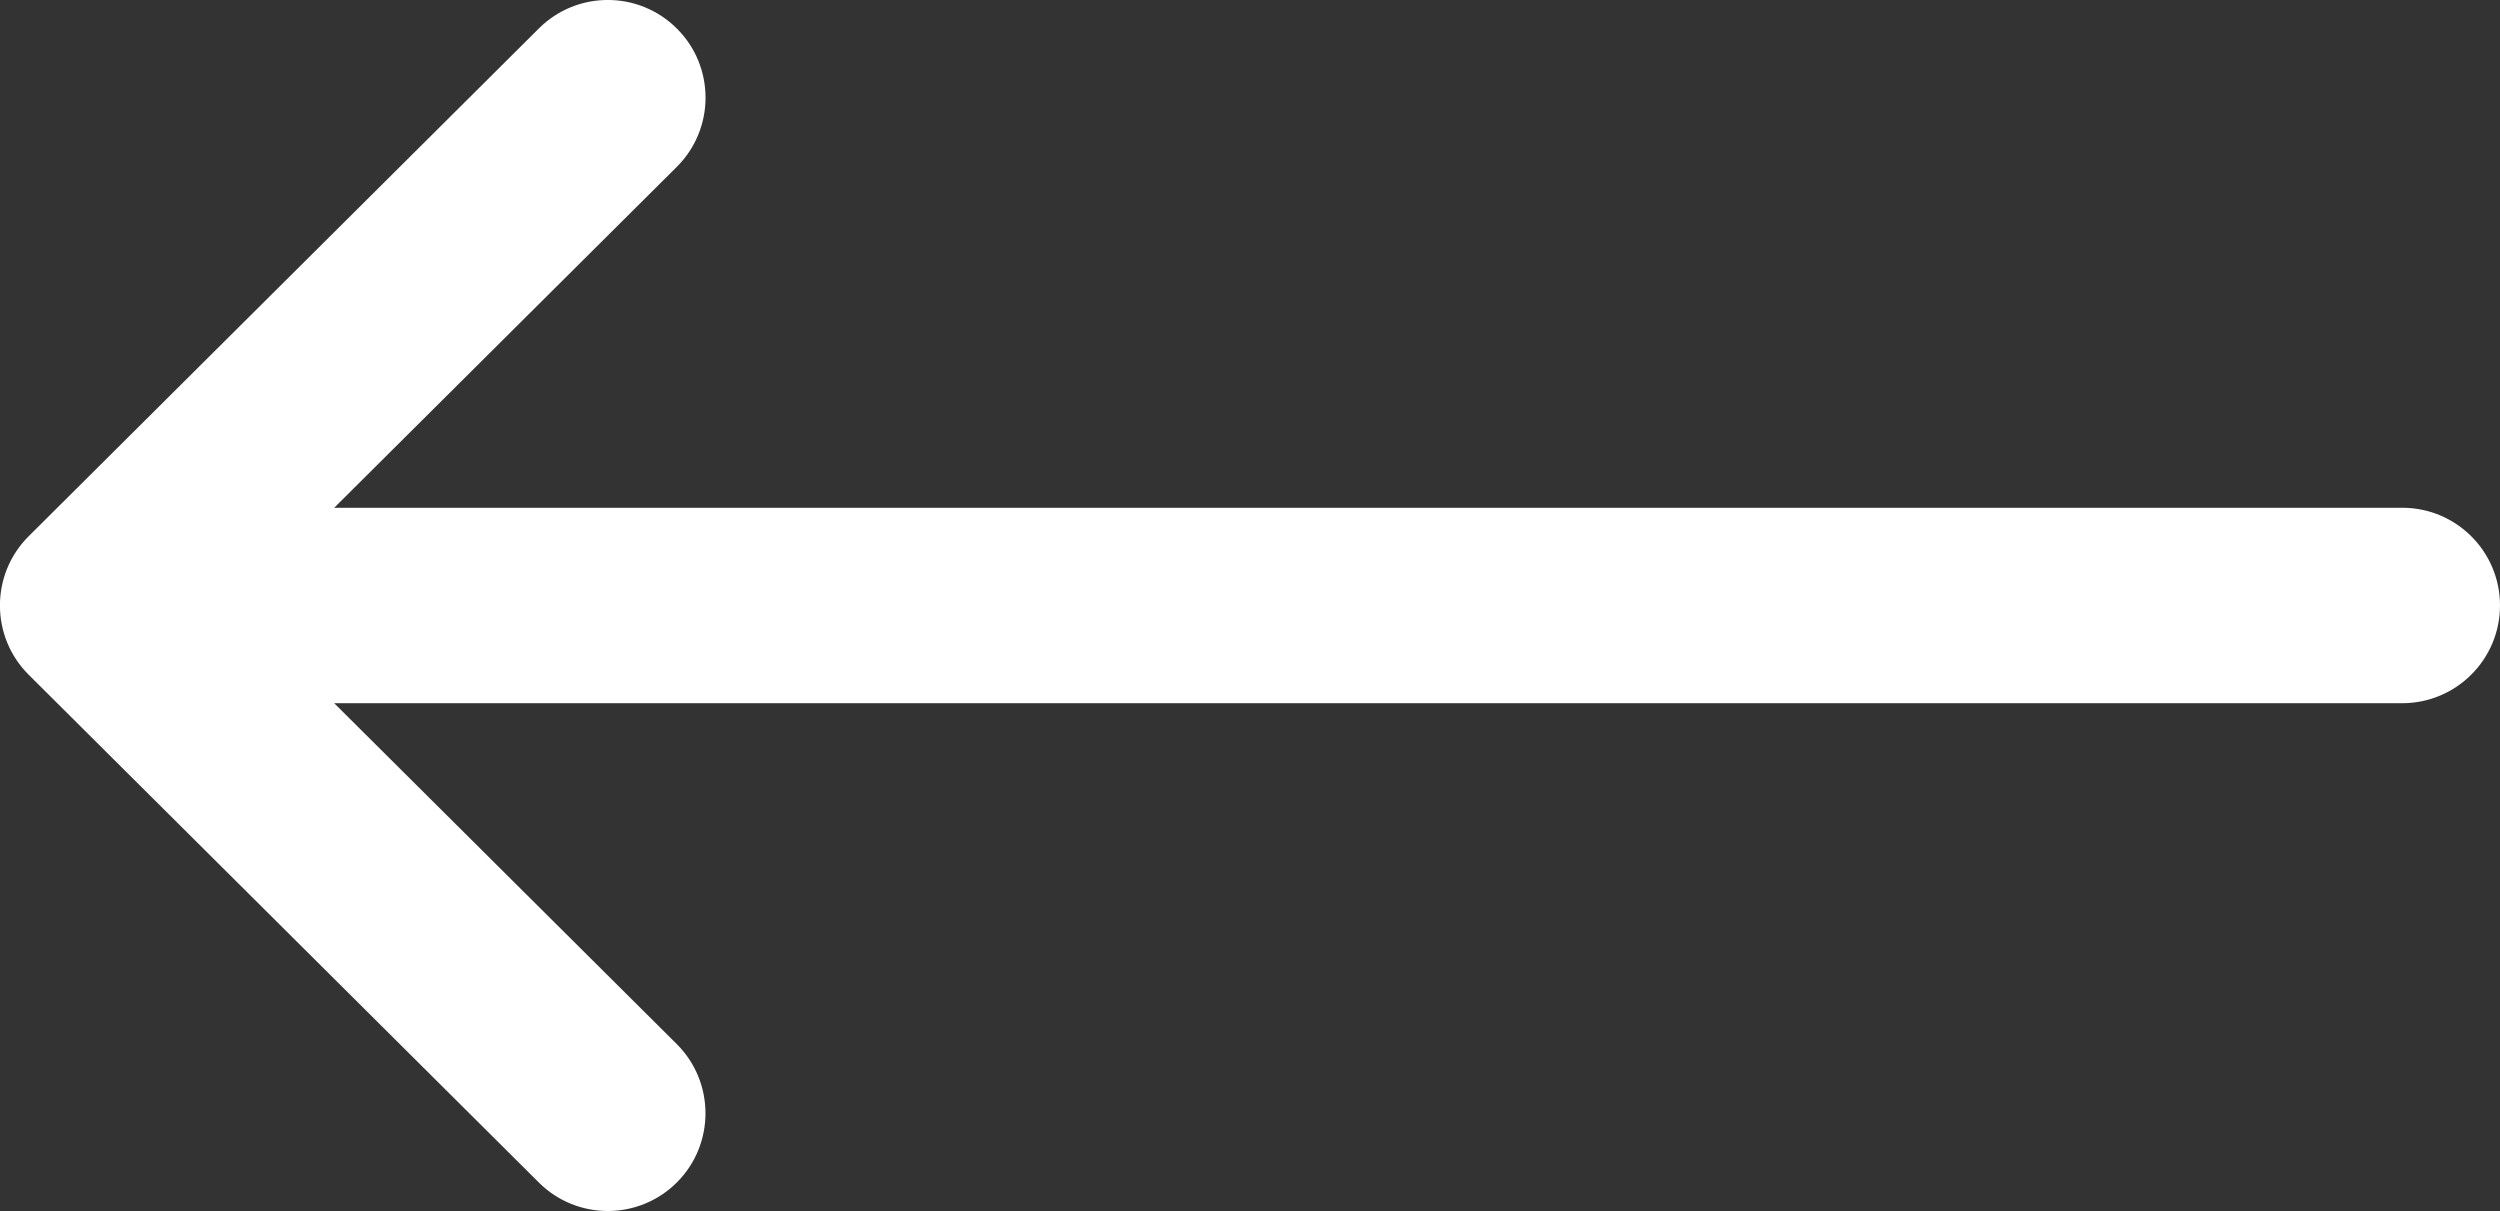 <?xml version="1.0" encoding="utf-8"?>
<!-- Generator: Adobe Illustrator 16.0.0, SVG Export Plug-In . SVG Version: 6.00 Build 0)  -->
<!DOCTYPE svg PUBLIC "-//W3C//DTD SVG 1.1//EN" "http://www.w3.org/Graphics/SVG/1.1/DTD/svg11.dtd">
<svg version="1.1" id="Capa_1" xmlns="http://www.w3.org/2000/svg" xmlns:xlink="http://www.w3.org/1999/xlink" x="0px" y="0px"
	 width="28px" height="13.563px" viewBox="0 7.219 28 13.563" enable-background="new 0 7.219 28 13.563" xml:space="preserve">
<rect x="0" y="7.219" width="28" height="13.563" fill="#333333" stroke="none"/>
<g>
	<g>
		<path fill="#FFFFFF" d="M26.906,12.906H3.743L7.58,9.088c0.428-0.426,0.43-1.119,0.003-1.547c-0.426-0.428-1.119-0.43-1.547-0.004
			l-5.715,5.688c0,0,0,0.001-0.001,0.001c-0.427,0.426-0.428,1.121,0,1.549c0,0,0,0.001,0.001,0.001l5.715,5.688
			c0.428,0.426,1.121,0.424,1.547-0.004s0.424-1.121-0.003-1.547l-3.837-3.818h23.163C27.51,15.094,28,14.604,28,14
			C28,13.396,27.51,12.906,26.906,12.906z"/>
	</g>
</g>
</svg>
